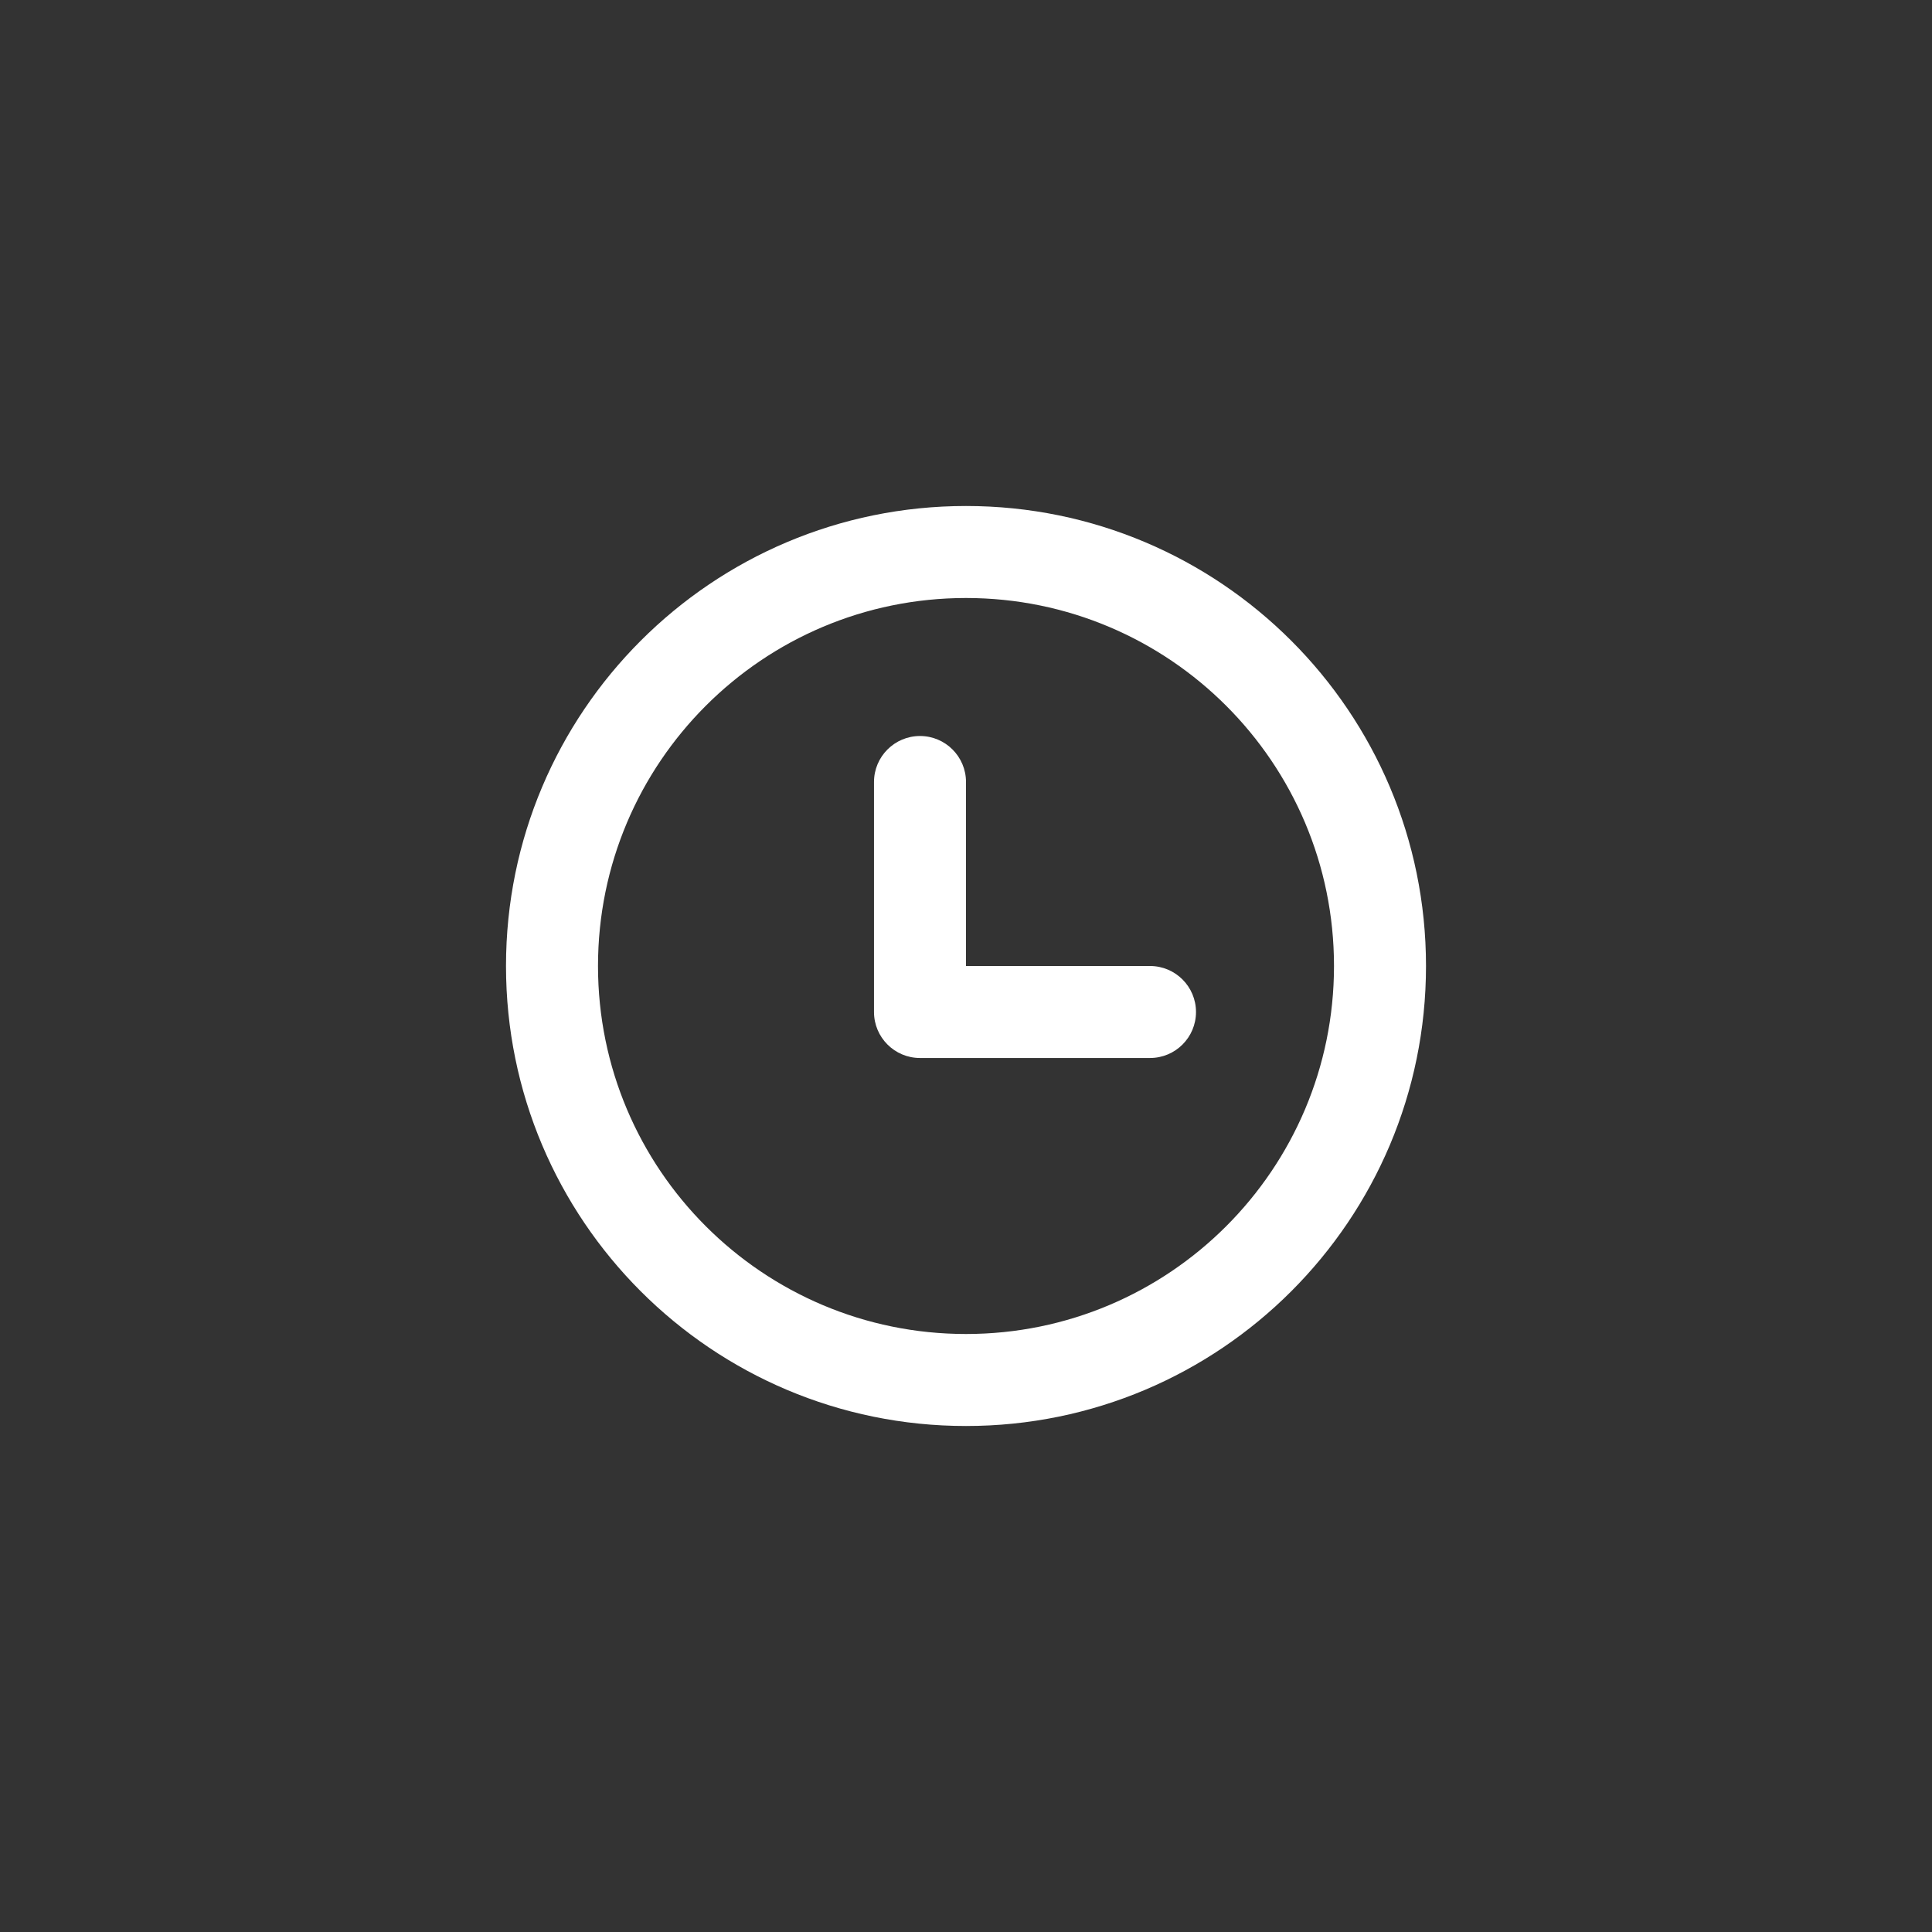 <?xml version="1.0" encoding="UTF-8"?> <svg xmlns="http://www.w3.org/2000/svg" width="42" height="42" viewBox="0 0 42 42" fill="none"><rect x="0" y="0" width="42" height="42" fill="#333333" stroke="none"/><path d="M29 21C29 16.582 25.418 13 21 13C16.582 13 13 16.582 13 21C13 25.418 16.582 29 21 29C25.418 29 29 25.418 29 21ZM31 21C31 26.523 26.523 31 21 31C15.477 31 11 26.523 11 21C11 15.477 15.477 11 21 11C26.523 11 31 15.477 31 21Z" fill="white"></path><path d="M19 17C19 16.448 19.448 16 20 16C20.552 16 21 16.448 21 17V21H25C25.552 21 26 21.448 26 22C26 22.552 25.552 23 25 23H20C19.448 23 19 22.552 19 22V17Z" fill="white"></path></svg> 